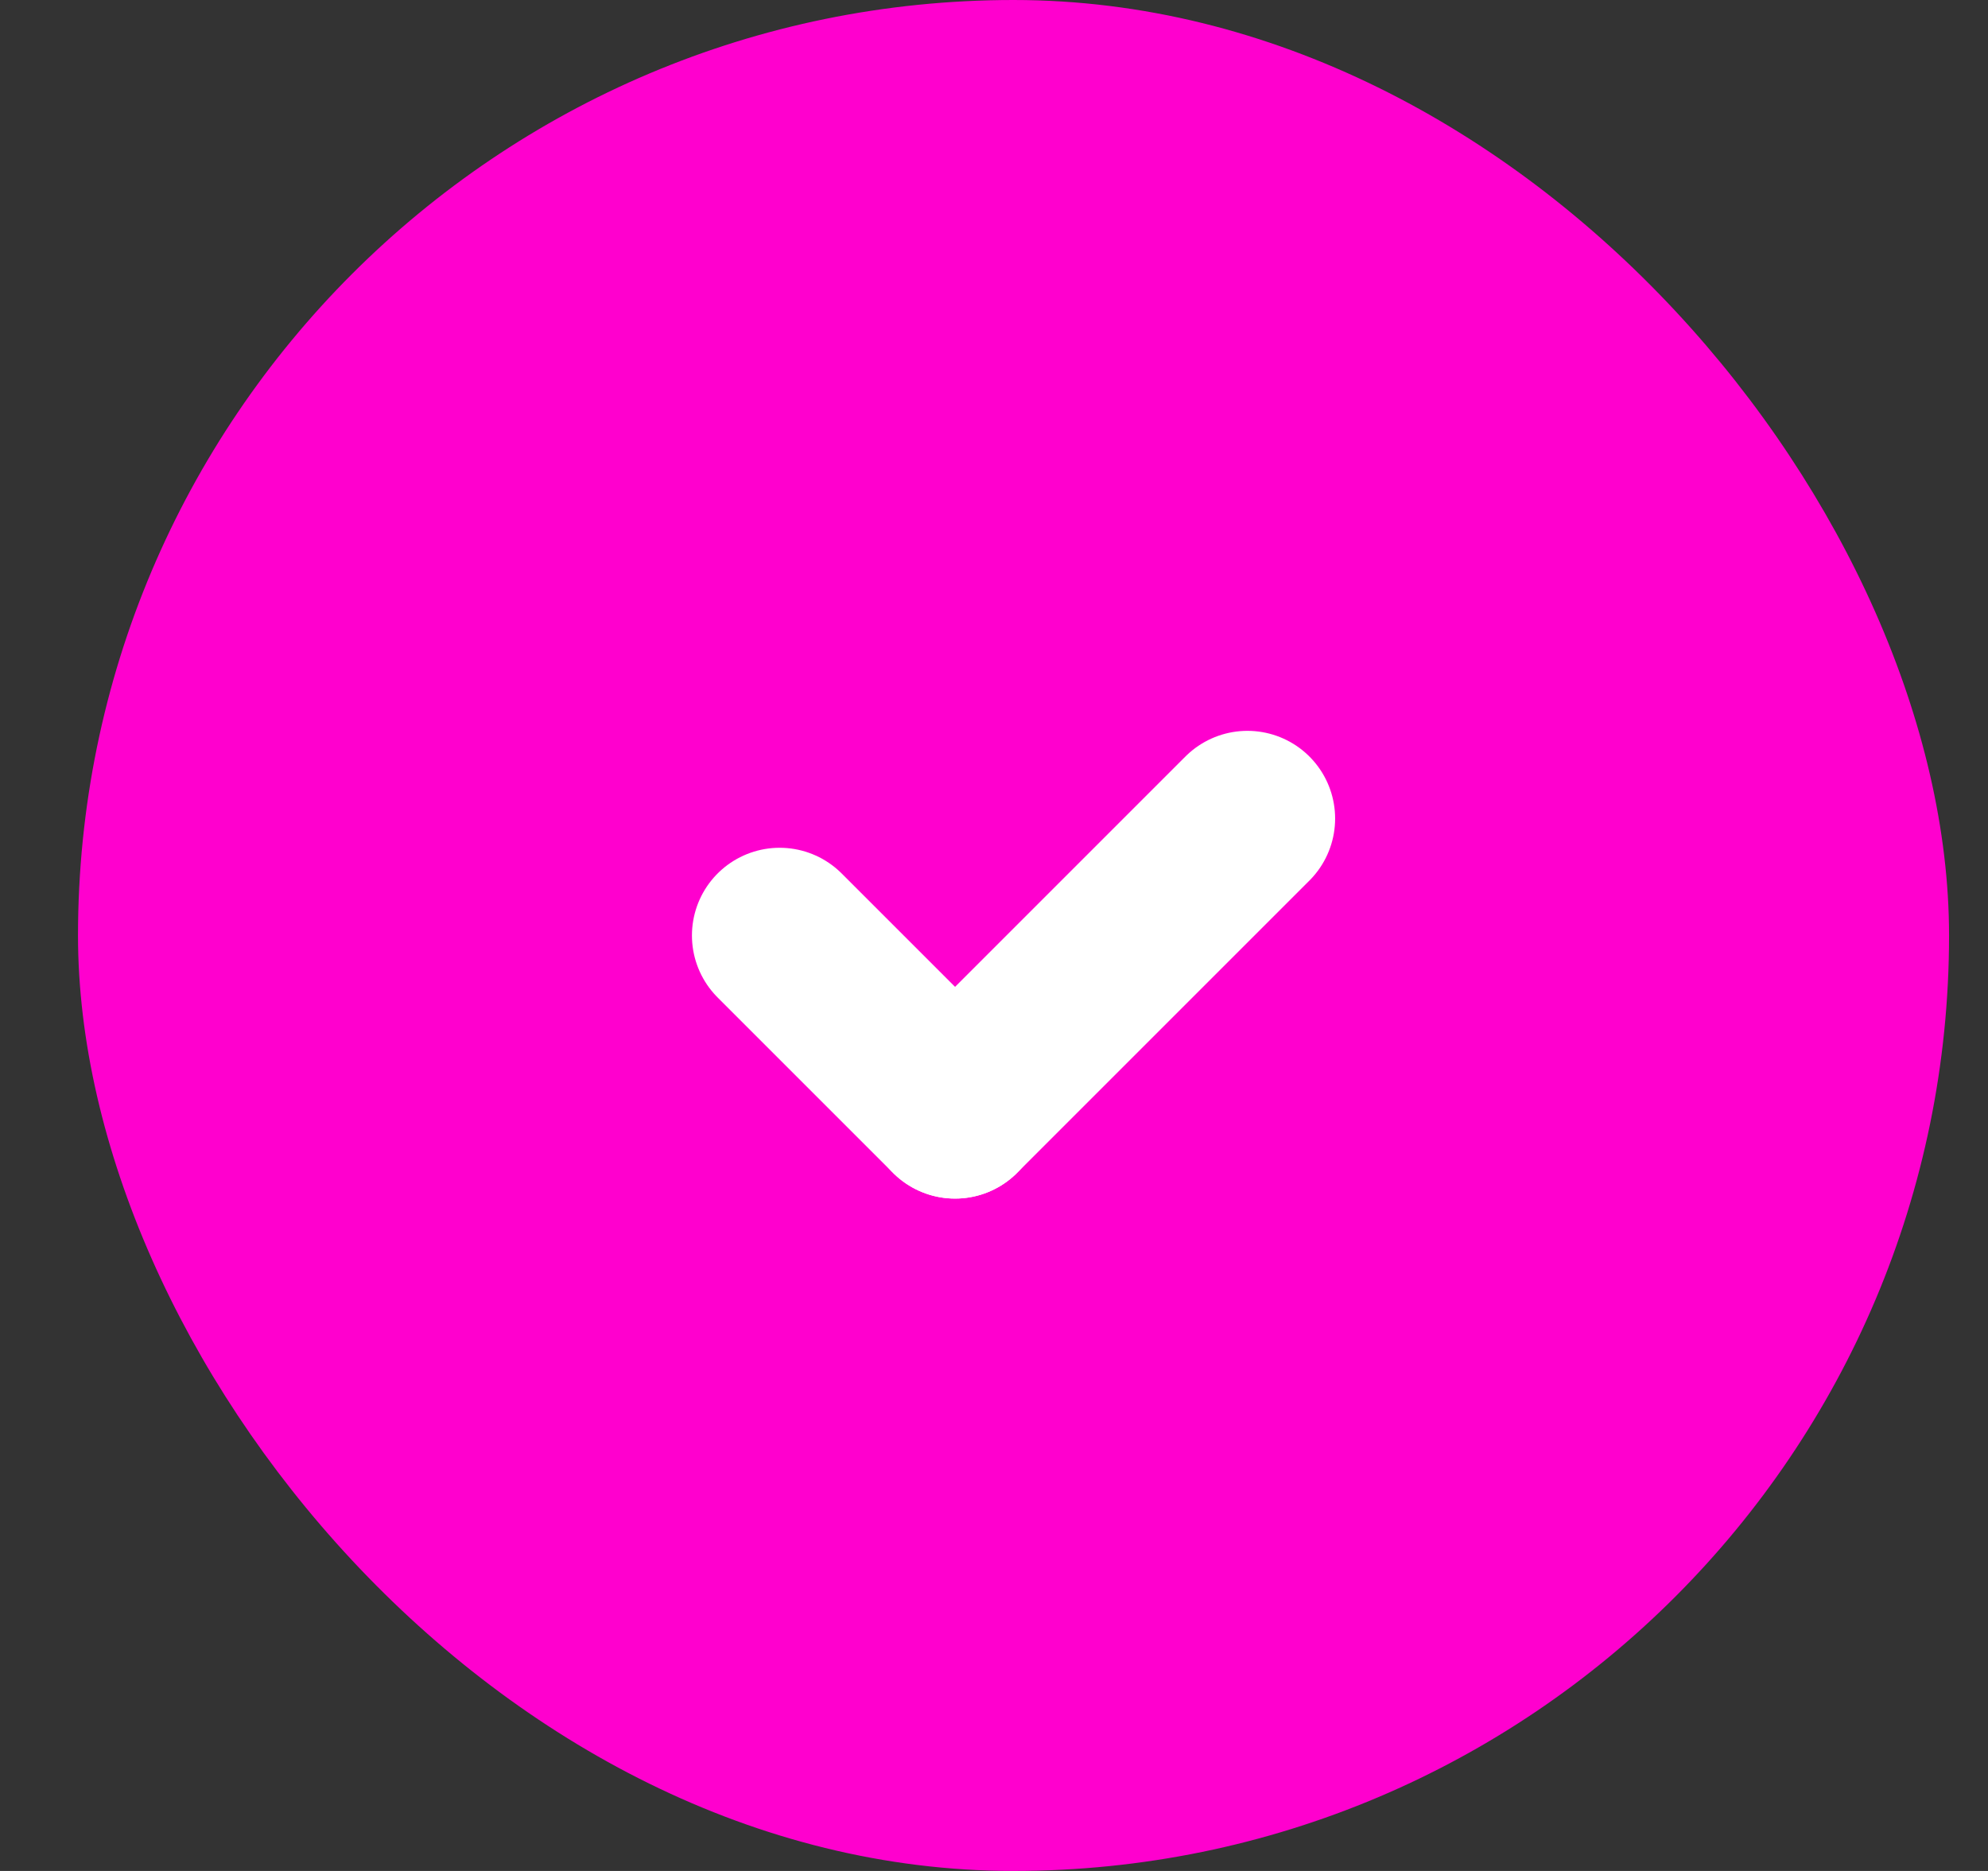 <svg width="17" height="16" viewBox="0 0 17 16" fill="none" xmlns="http://www.w3.org/2000/svg">
<rect x="0" y="0" width="17" height="16" fill="#333333" stroke="none"/>
<rect x="0.667" width="16" height="16" rx="8" fill="#FF00CE"/>
<path d="M8.167 9.5L6.667 8" stroke="white" stroke-width="1.5" stroke-linecap="round" stroke-linejoin="round"/>
<path d="M10.667 7L8.167 9.5" stroke="white" stroke-width="1.5" stroke-linecap="round" stroke-linejoin="round"/>
</svg>
